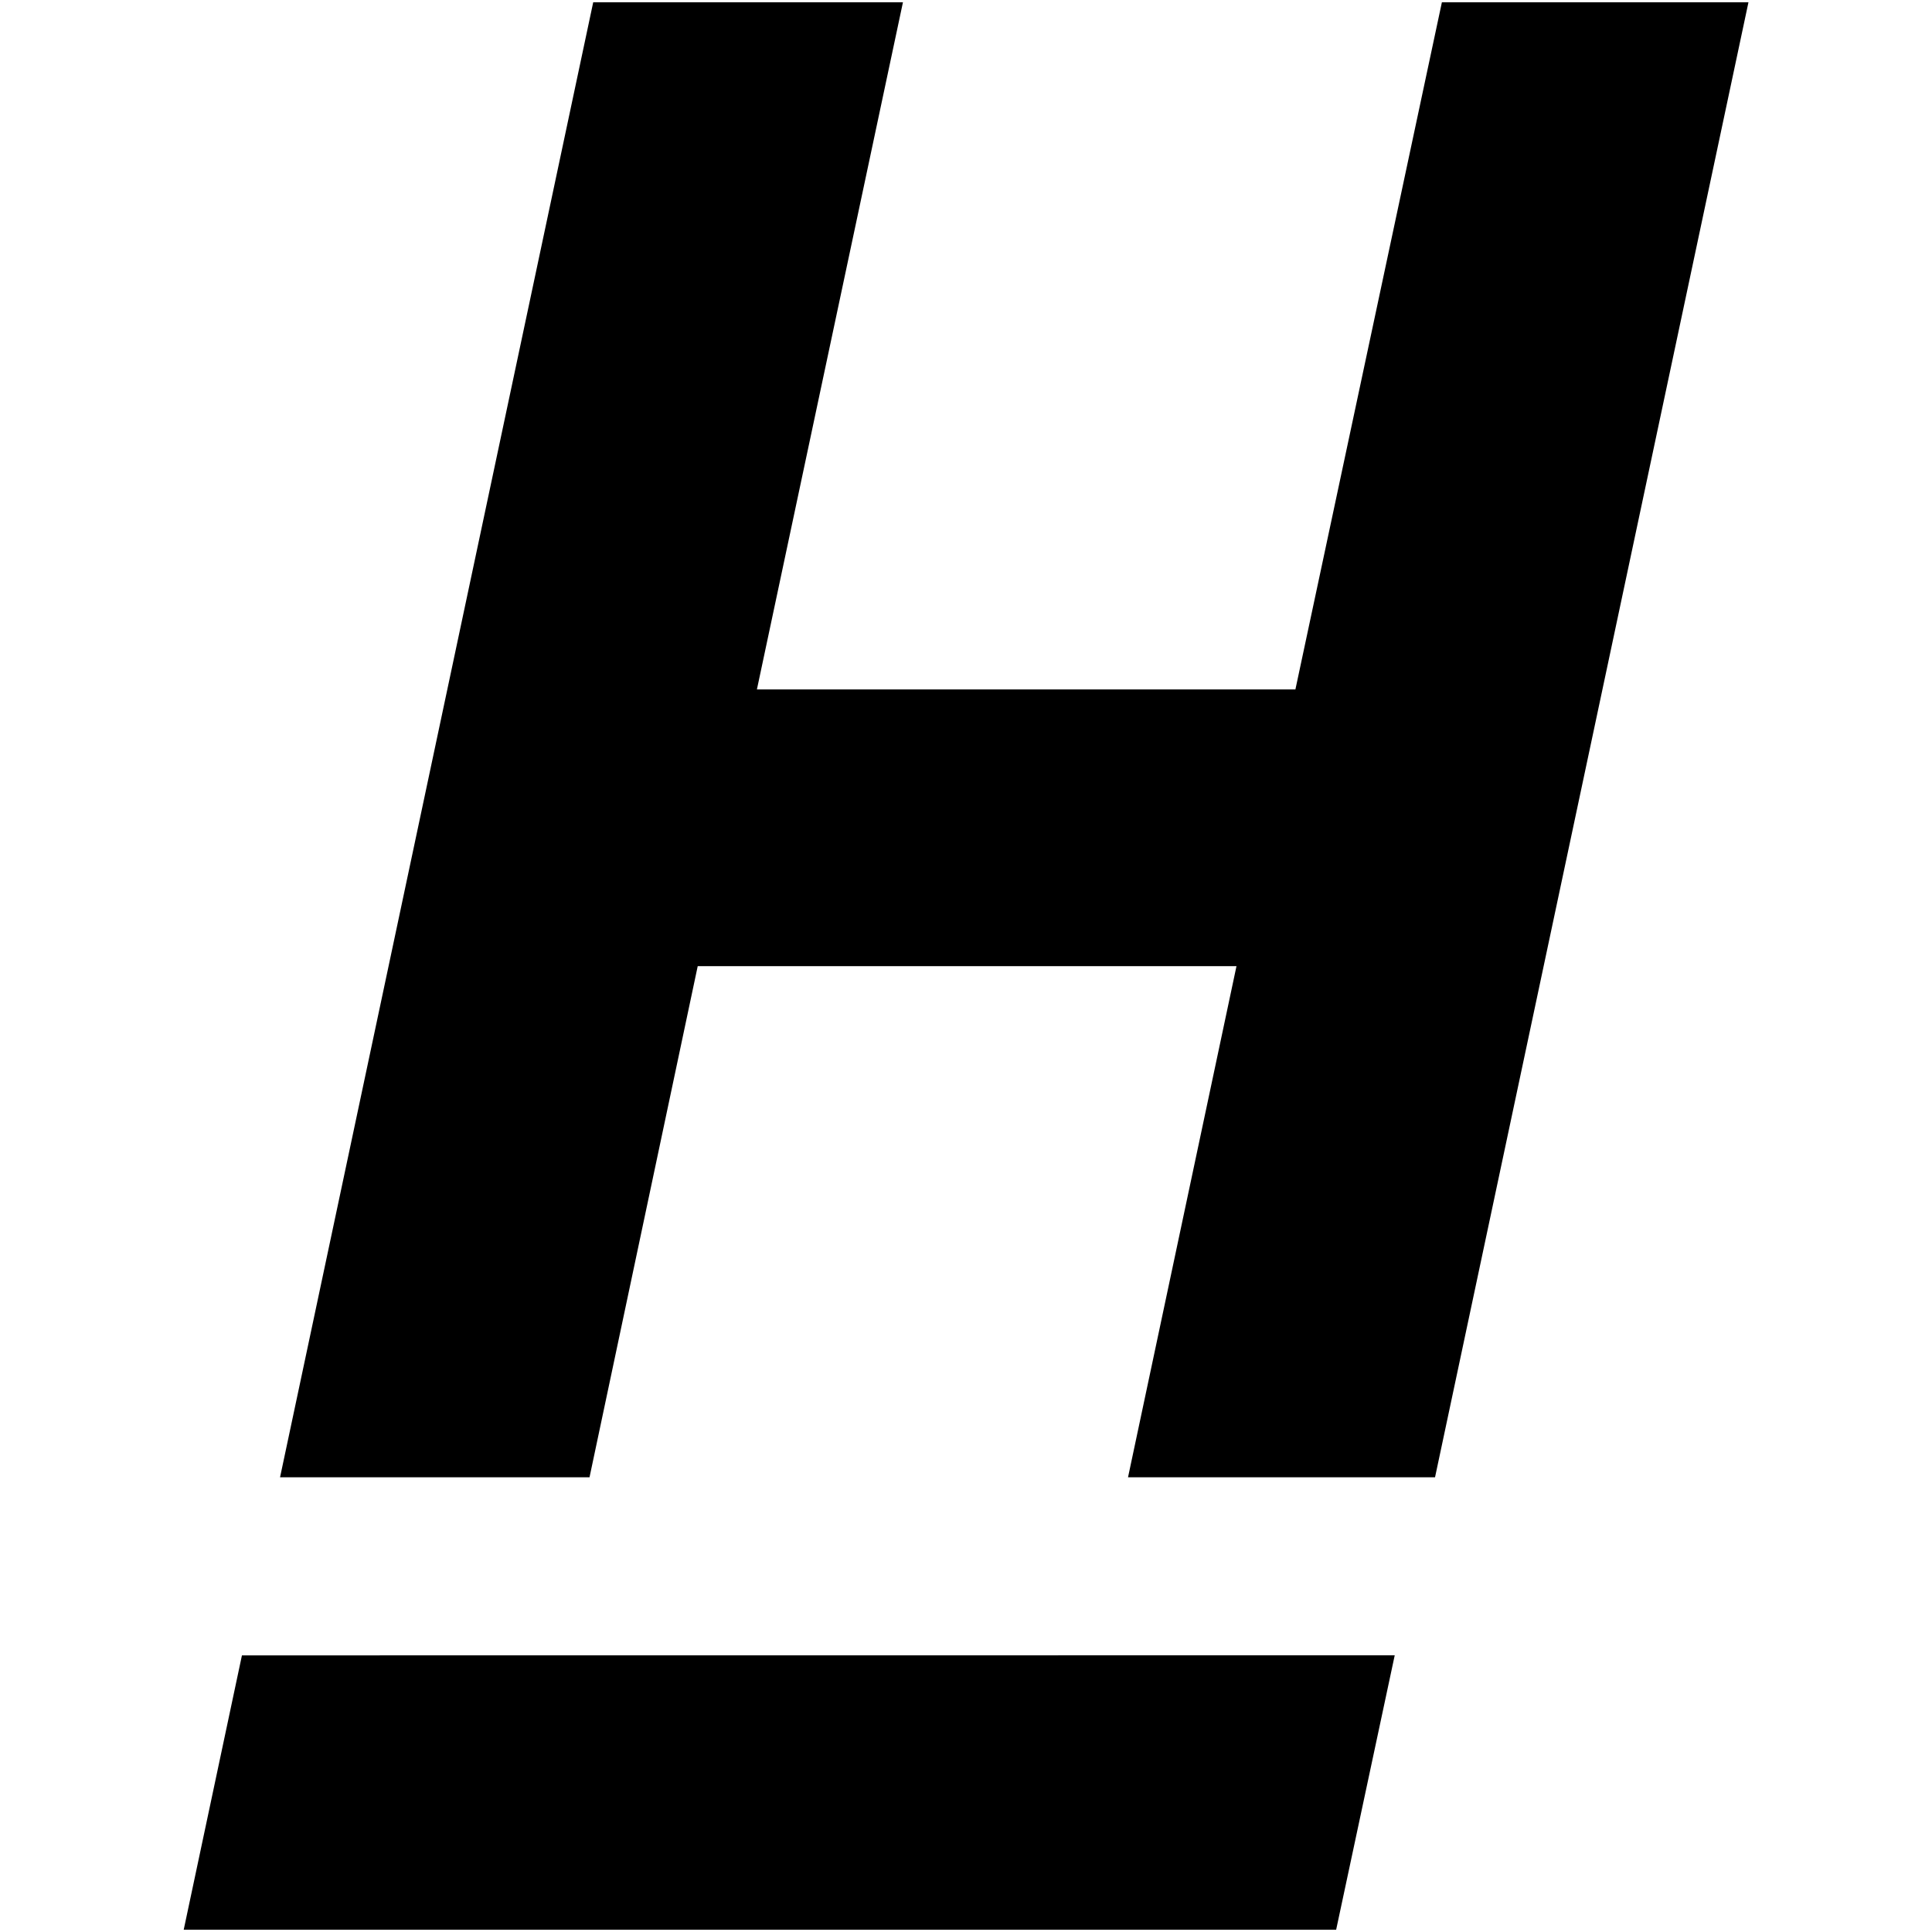 <svg width="22" height="22" viewBox="0 0 22 22" fill="none" xmlns="http://www.w3.org/2000/svg">
<path d="M15.215 21.974H2.092L2.755 18.85L15.882 18.849L15.215 21.974Z" fill="#F8F8F8" style="fill:#F8F8F8;fill:color(display-p3 0.973 0.973 0.973);fill-opacity:1;"/>
<path d="M16.419 0.026L14.751 7.851H8.619L10.282 0.026H6.755L3.189 16.822H6.713L7.945 11.002H14.08L12.845 16.822H16.341L19.91 0.026H16.419Z" fill="#F8F8F8" style="fill:#F8F8F8;fill:color(display-p3 0.973 0.973 0.973);fill-opacity:1;"/>
</svg>
